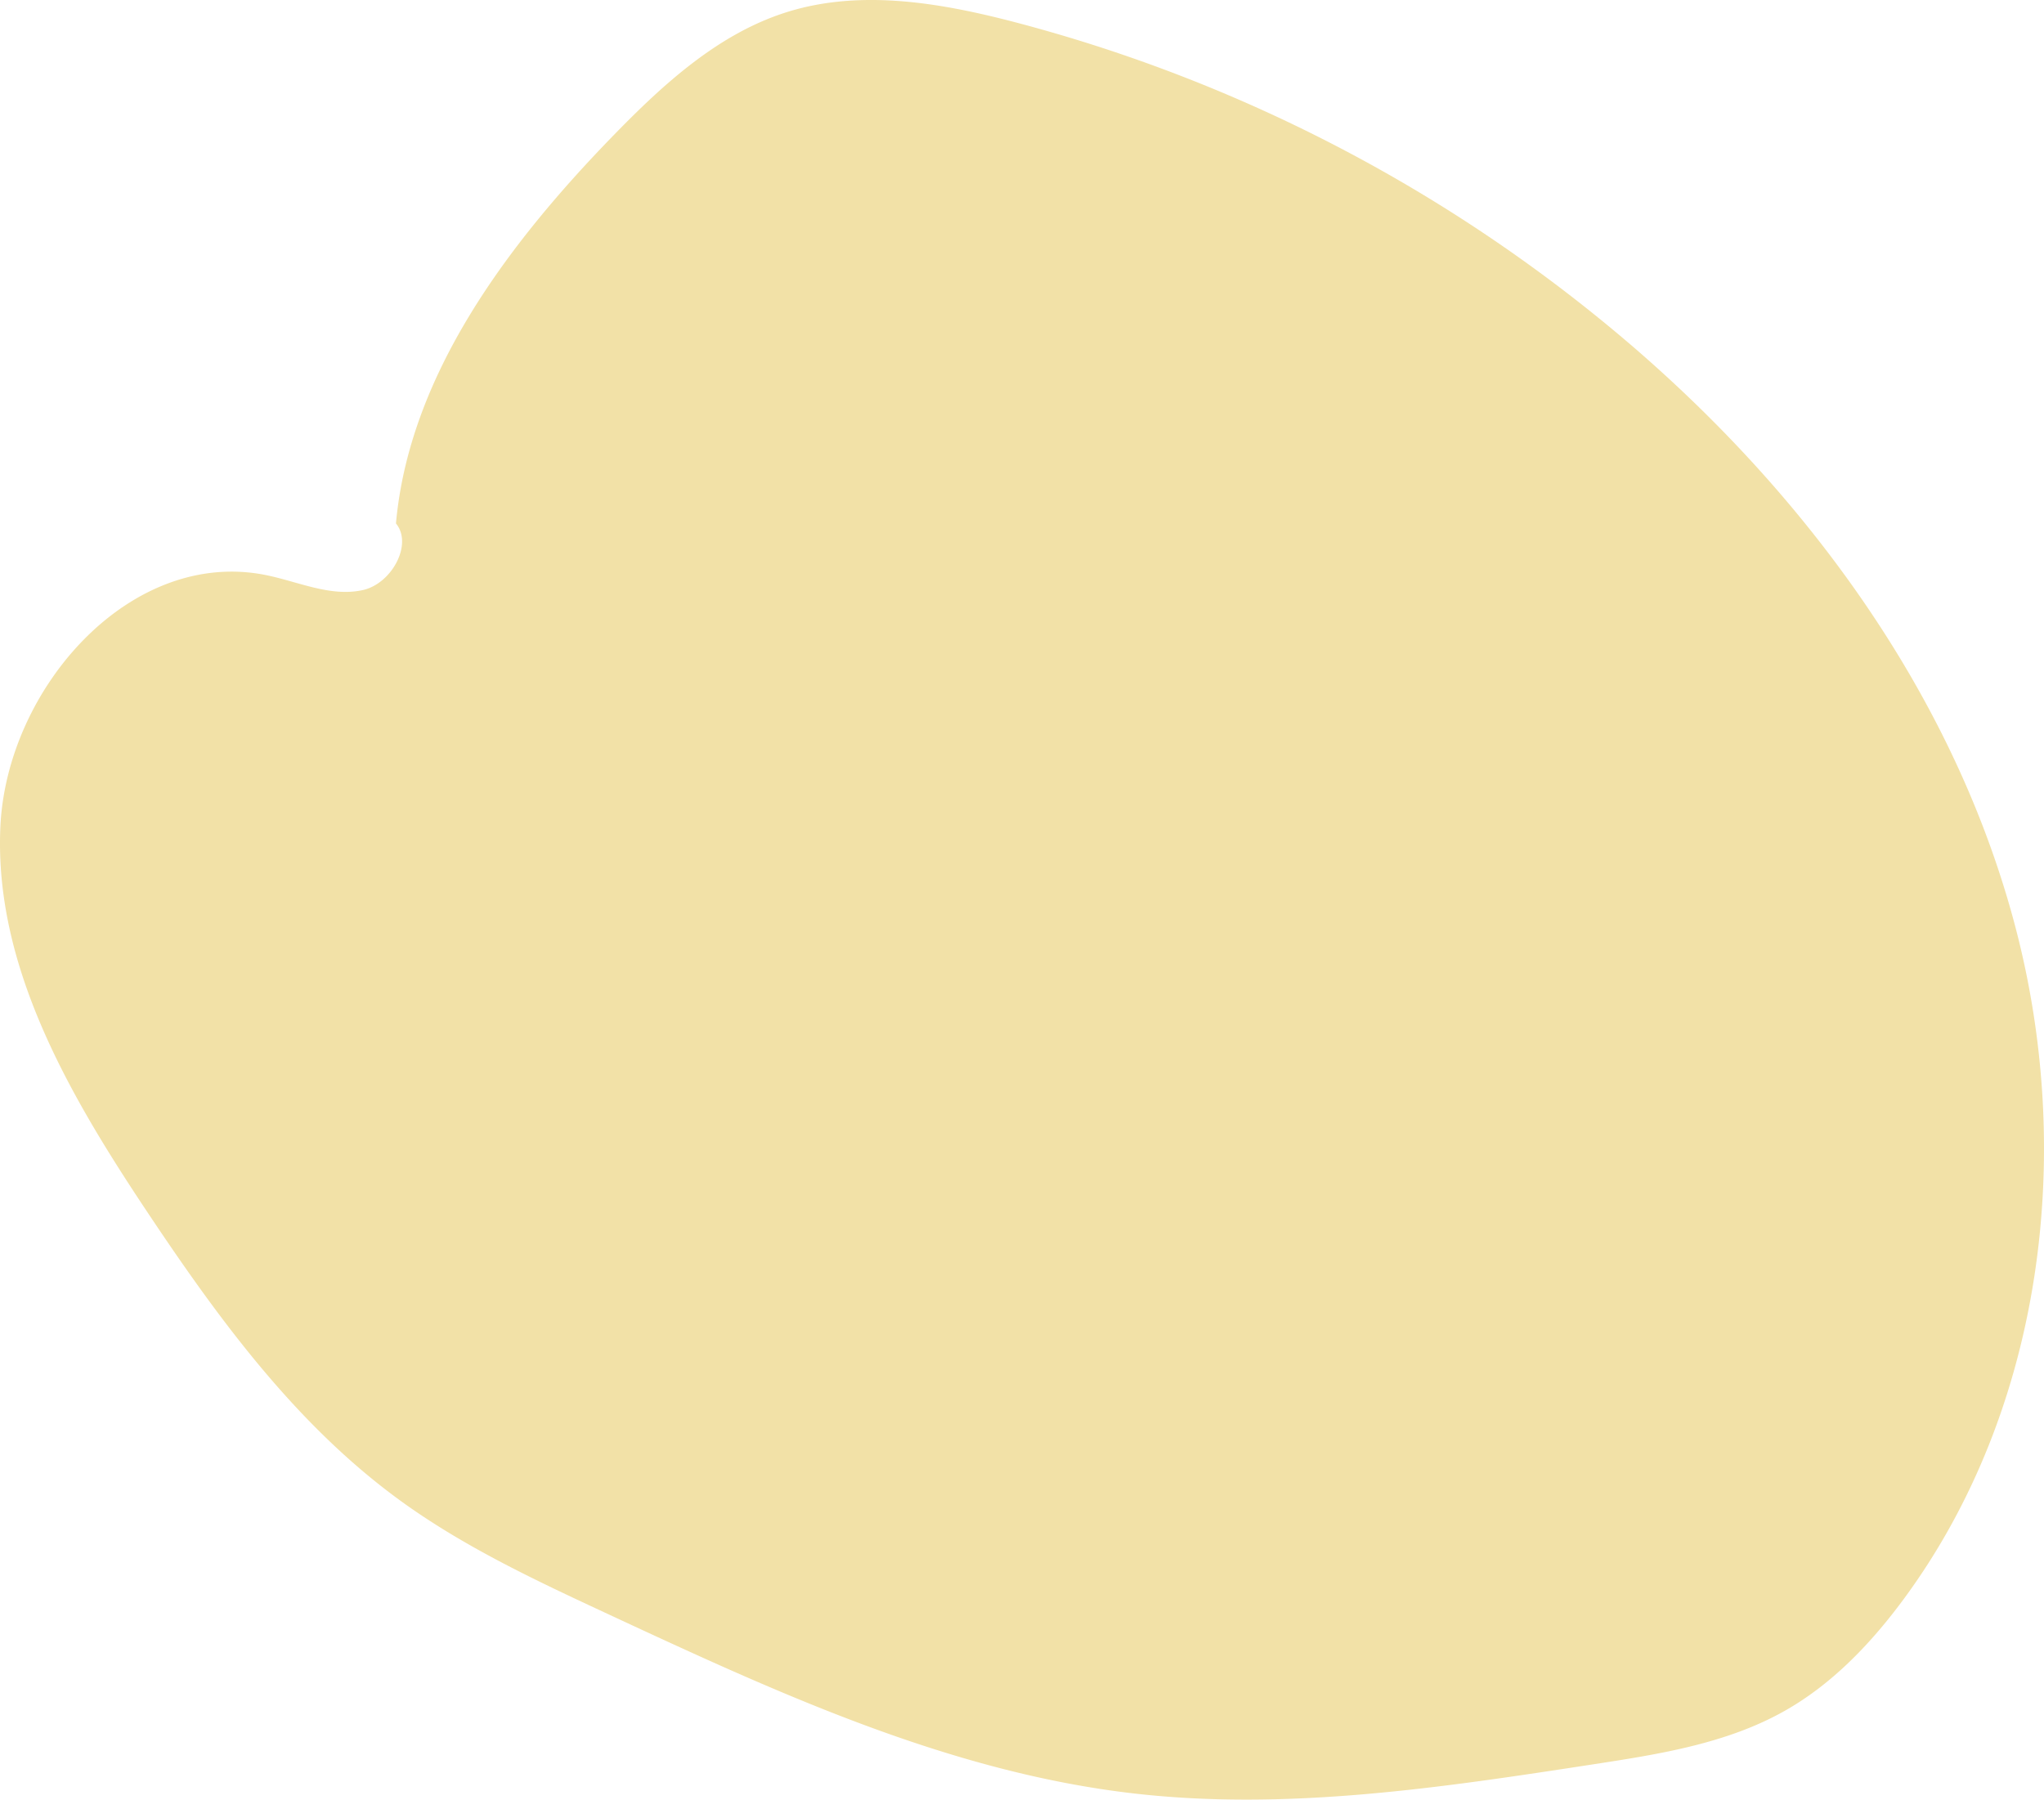 <?xml version="1.0" encoding="UTF-8"?> <svg xmlns="http://www.w3.org/2000/svg" width="314.852" height="277.261" viewBox="0 0 314.852 277.261"> <path id="Path_640" data-name="Path 640" d="M251.531,316.932A239.035,239.035,0,0,0,156.4,266.961c-11.454-3-23.7-5.114-35.011-1.626-10.629,3.277-19.174,11.115-26.929,19.089-16.227,16.69-31.409,36.87-33.467,59.747,2.633,3.182-.625,9.274-5.109,10.267-4.92,1.089-9.858-1.264-14.793-2.284C20.139,347.82,1.035,369.534.058,390.906s10.523,41.152,22.373,58.966C33.467,466.46,45.443,482.9,61.543,494.637c9.94,7.243,21.172,12.476,32.323,17.663,25.927,12.06,52.418,24.284,80.827,27.543,23.591,2.707,47.4-.909,70.871-4.515,10.083-1.549,20.414-3.182,29.3-8.188,7.459-4.2,13.488-10.58,18.548-17.48,21.372-29.167,26.218-68.583,16.972-103.543s-31.463-65.577-58.853-89.185" transform="translate(0 -263.526)" fill="#f2e1a7"></path> </svg> 